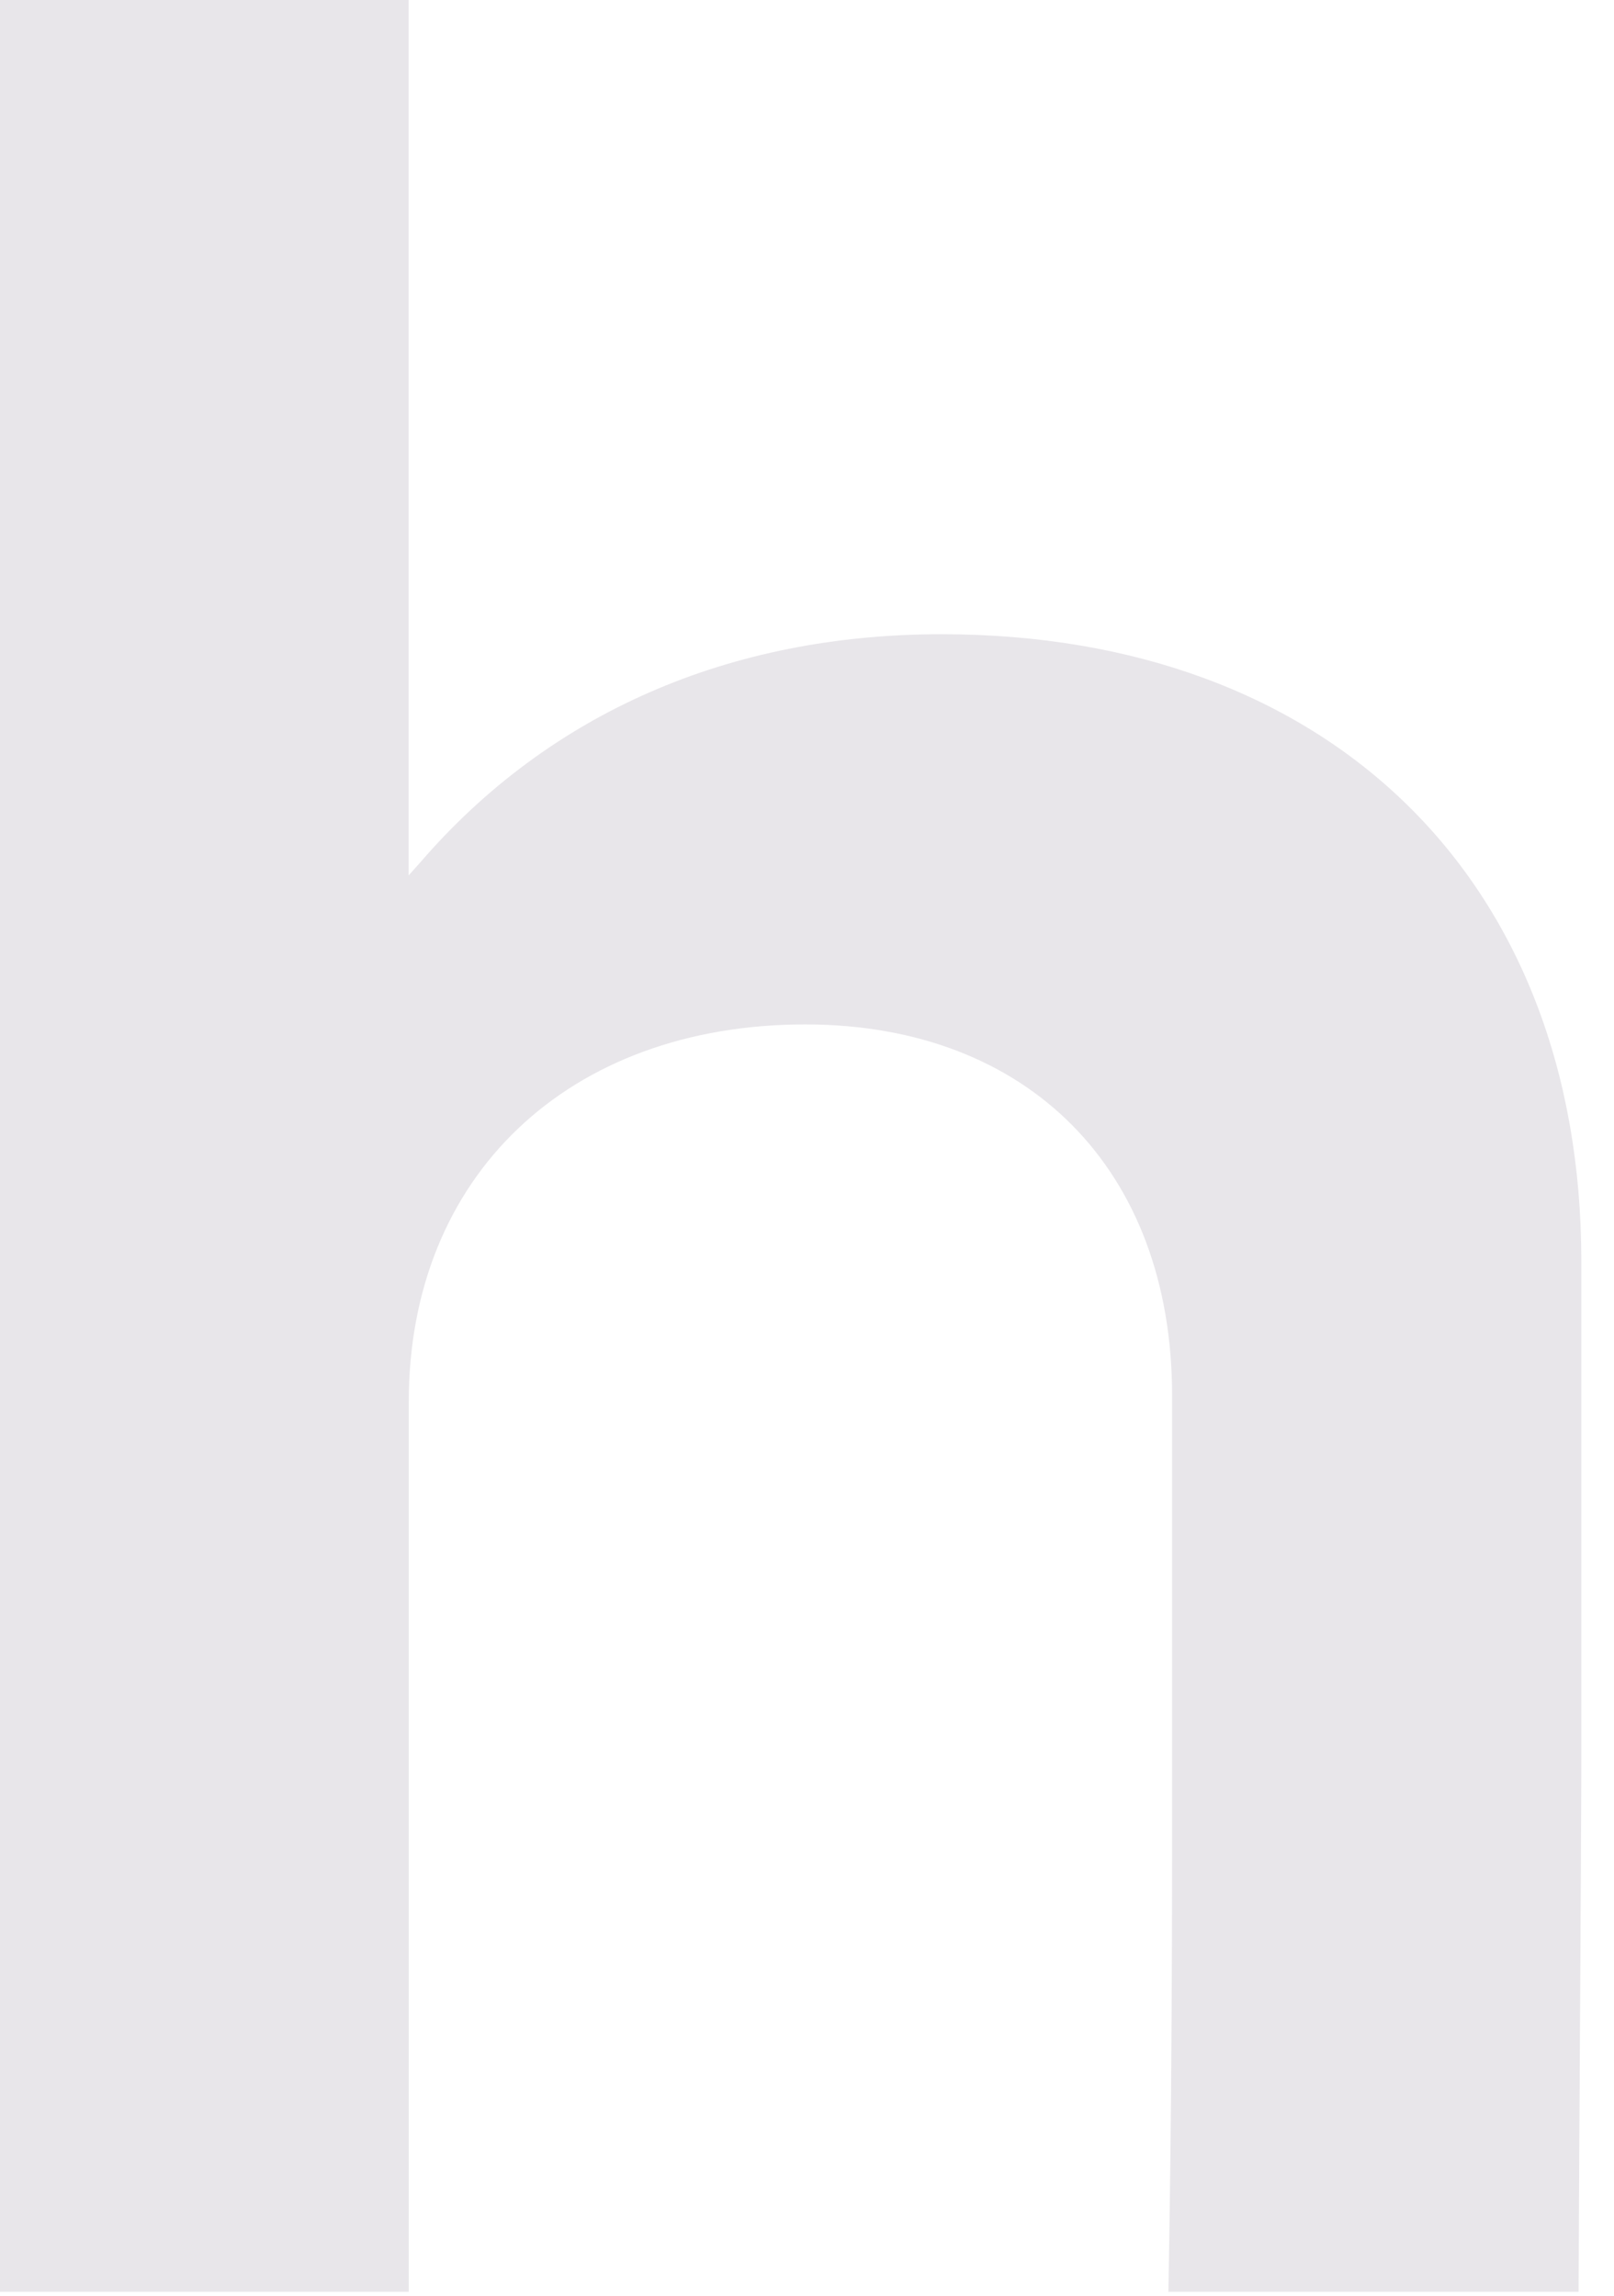 <?xml version="1.0" encoding="utf-8"?>
<svg xmlns="http://www.w3.org/2000/svg" fill="none" height="100%" overflow="visible" preserveAspectRatio="none" style="display: block;" viewBox="0 0 45 64" width="100%">
<path d="M44.089 35.157V48.988C44.089 51.226 44.013 62.341 44.013 63.892H32.576C32.59 62.976 32.679 58.748 32.679 51.485V38.903C32.679 32.612 28.669 28.559 22.451 28.559C15.846 28.559 11.397 32.787 11.397 39.078V63.892H0V0H11.392V24.406L11.717 24.043C15.313 19.872 20.34 17.681 26.251 17.681C37.084 17.681 44.089 24.538 44.089 35.157Z" fill="#18002D" fill-opacity="0.1" id="Vector"/>
</svg>